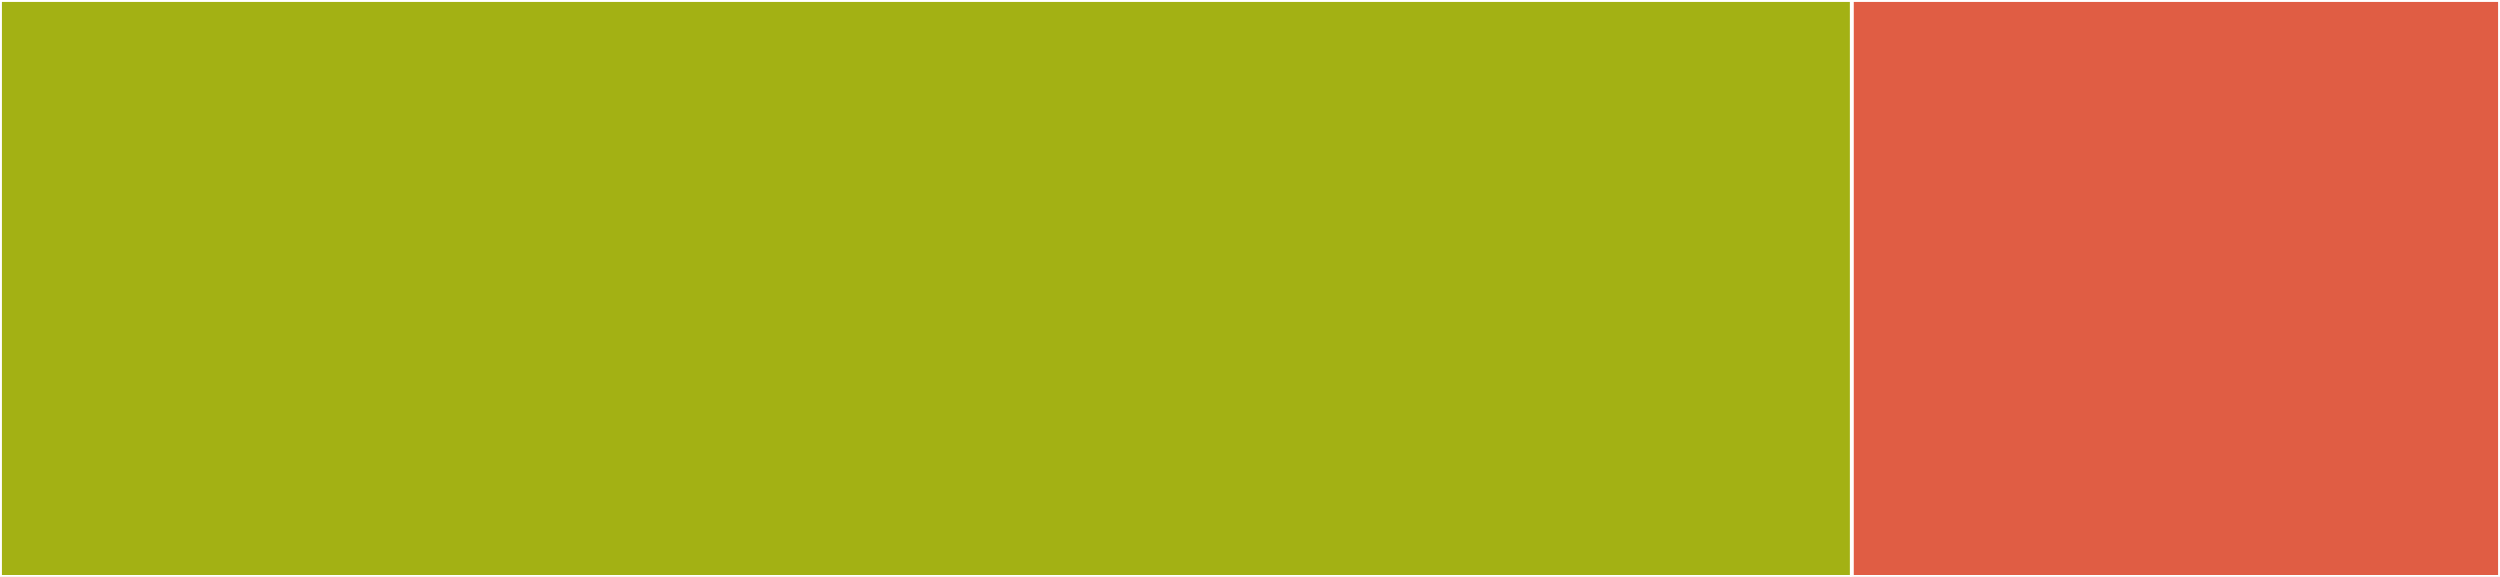 <svg baseProfile="full" width="650" height="150" viewBox="0 0 650 150" version="1.1"
xmlns="http://www.w3.org/2000/svg" xmlns:ev="http://www.w3.org/2001/xml-events"
xmlns:xlink="http://www.w3.org/1999/xlink">

<rect x="0" y="0" width="650" height="150" fill="#333333" stroke="none"/>

<style>rect.s{mask:url(#mask);}</style>
<defs>
  <pattern id="white" width="4" height="4" patternUnits="userSpaceOnUse" patternTransform="rotate(45)">
    <rect width="2" height="2" transform="translate(0,0)" fill="white"></rect>
  </pattern>
  <mask id="mask">
    <rect x="0" y="0" width="100%" height="100%" fill="url(#white)"></rect>
  </mask>
</defs>

<rect x="0" y="0" width="481.481" height="150.0" fill="#a3b114" stroke="white" stroke-width="1" class=" tooltipped" data-content="NotificationInfo.java"><title>NotificationInfo.java</title></rect>
<rect x="481.481" y="0" width="168.519" height="150.0" fill="#e05d44" stroke="white" stroke-width="1" class=" tooltipped" data-content="NotificationImpl.java"><title>NotificationImpl.java</title></rect>
</svg>